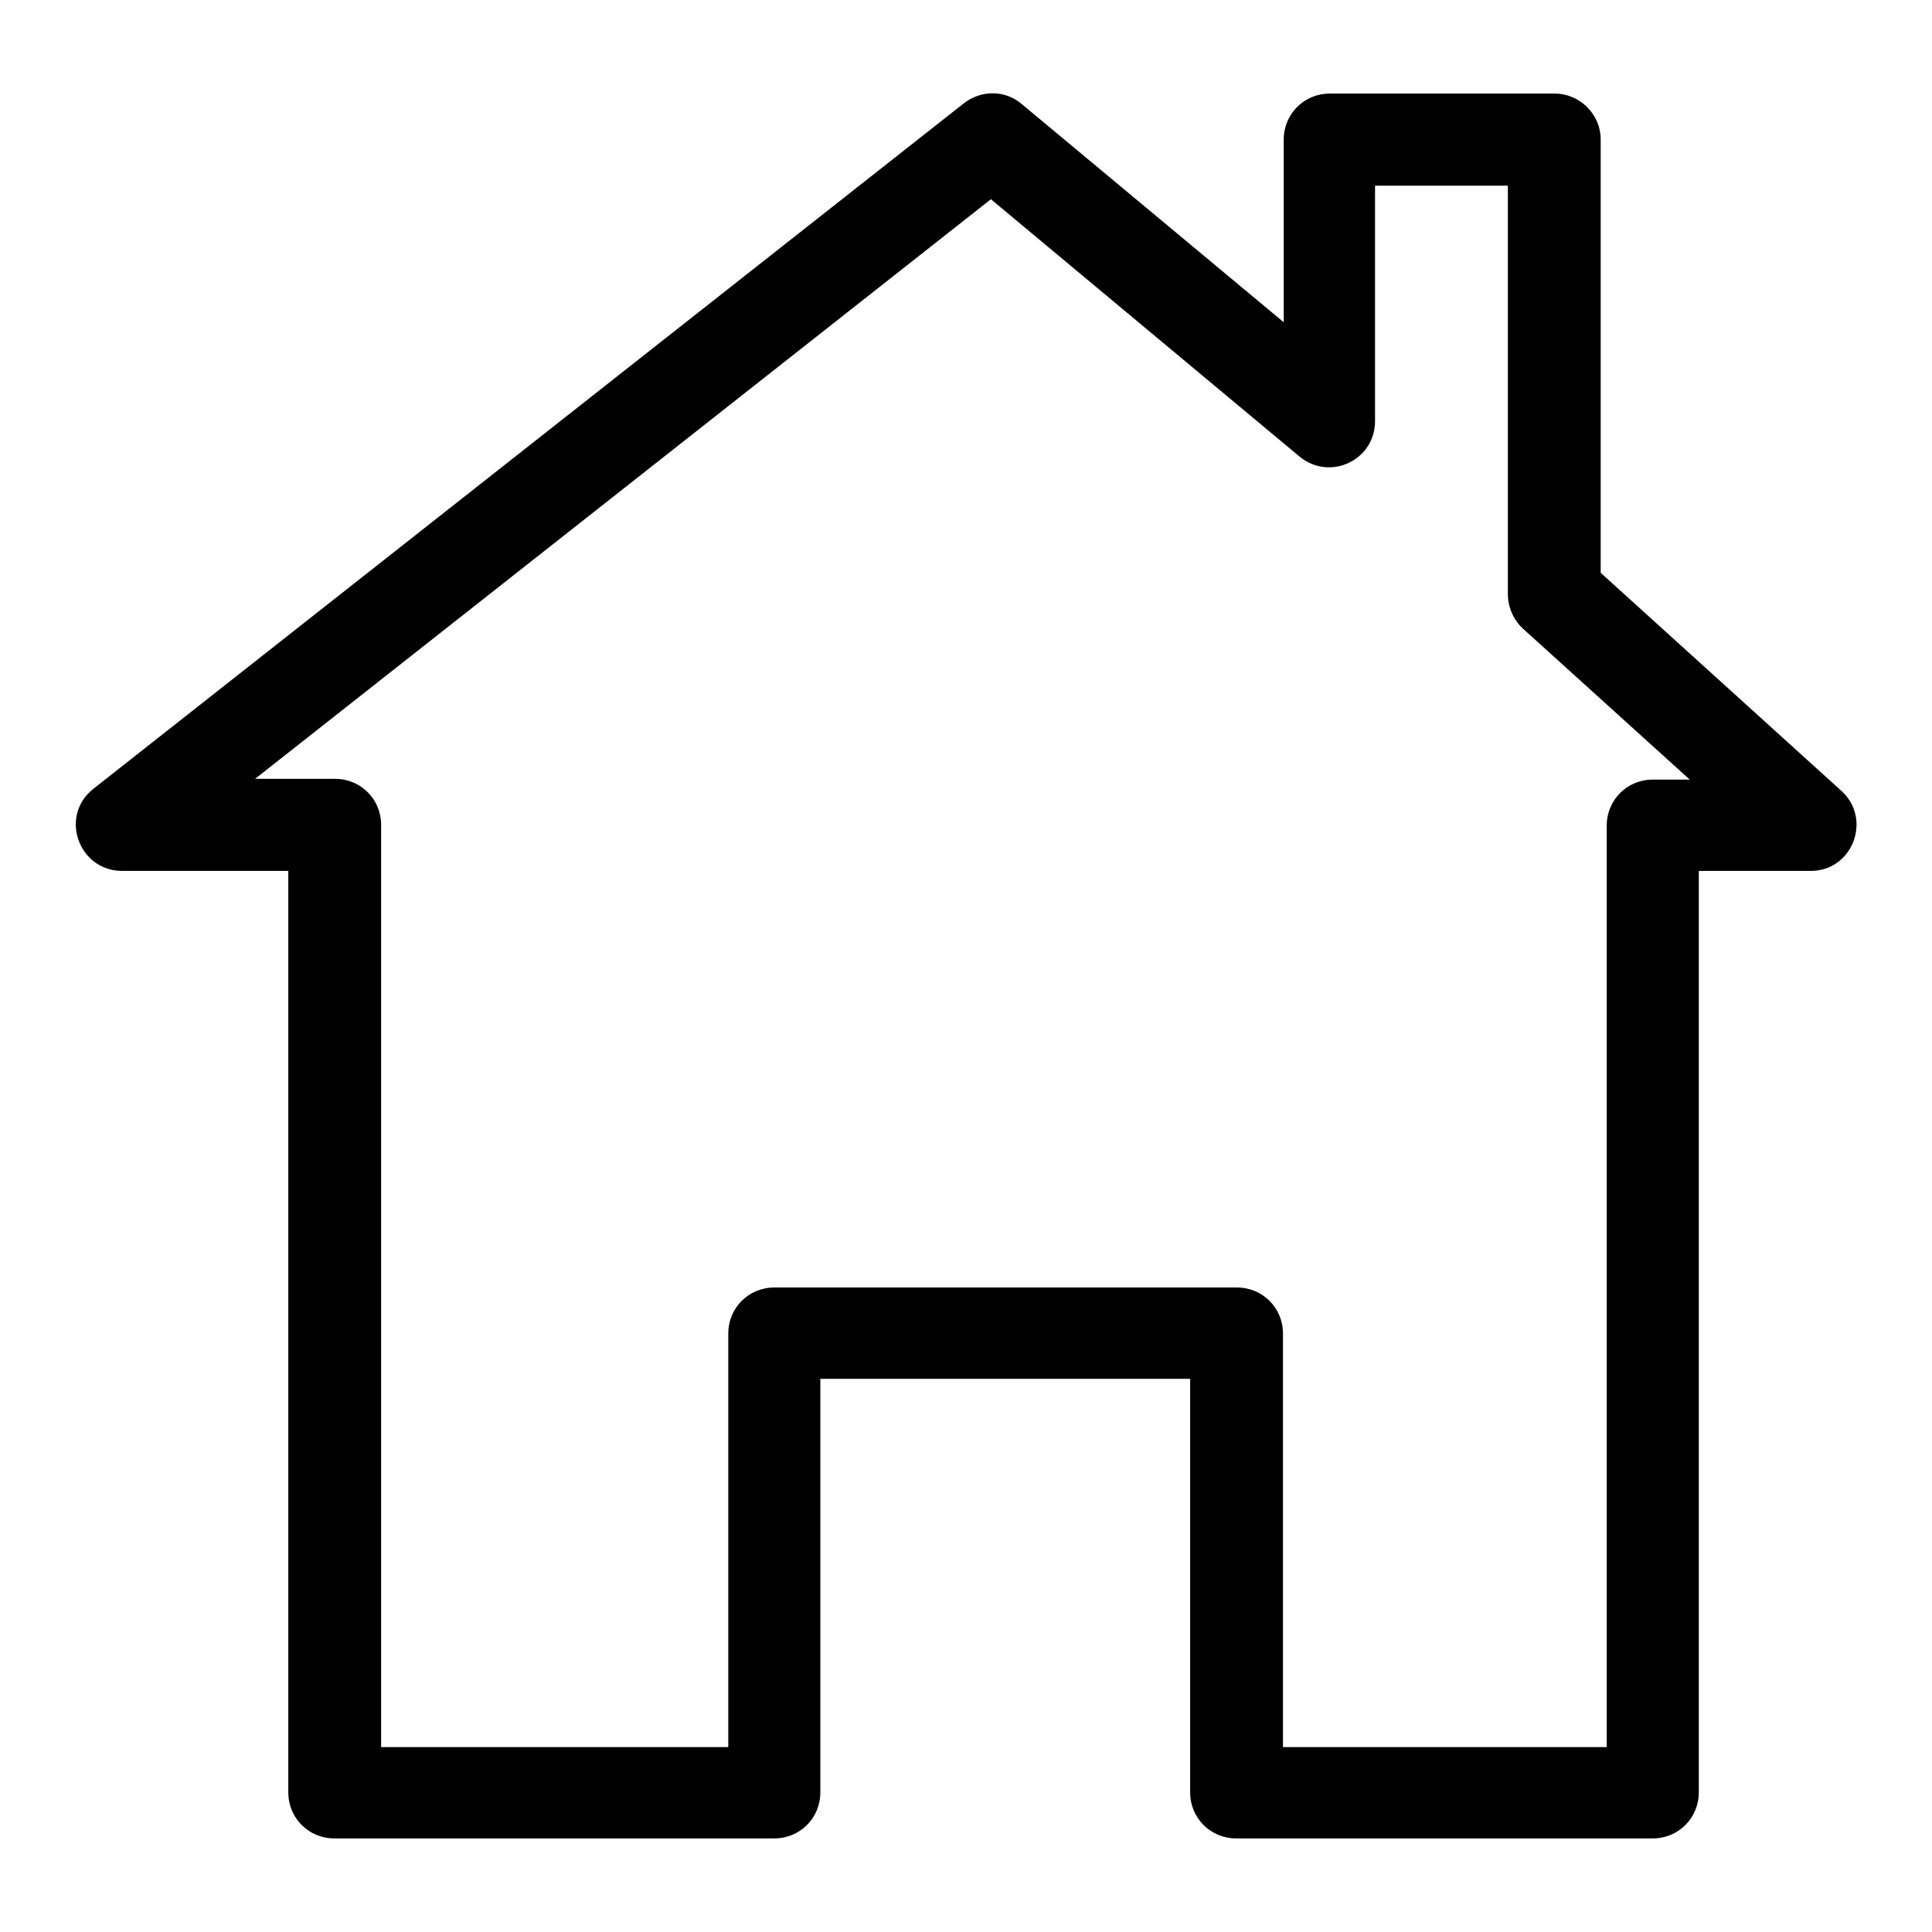 <?xml version="1.0" encoding="utf-8"?>
<!-- Svg Vector Icons : http://www.onlinewebfonts.com/icon -->
<!DOCTYPE svg PUBLIC "-//W3C//DTD SVG 1.1//EN" "http://www.w3.org/Graphics/SVG/1.1/DTD/svg11.dtd">
<svg version="1.1" xmlns="http://www.w3.org/2000/svg" xmlns:xlink="http://www.w3.org/1999/xlink" x="0px" y="0px" viewBox="0 0 256 256" enable-background="new 0 0 256 256" xml:space="preserve">
<g><g><path fill="#000000" d="M172.2,60.5c4,3.3,10,0.5,10-4.7V24.6l17.6,0v54.1c0,1.7,0.7,3.4,2,4.6l22.1,20H219c-3.4,0-6.1,2.7-6.1,6.1v122.1H170v-54.8c0-3.4-2.7-6.1-6.1-6.1h-61.3c-3.4,0-6.1,2.7-6.1,6.1v54.8h-46V109.3c0-3.4-2.7-6.1-6.1-6.1H33.8l97.5-76.8L172.2,60.5z M244,104.8l-31.9-28.9V18.5c0-3.4-2.8-6.1-6.1-6.1l-29.8,0c-3.4,0-6.1,2.7-6.1,6.1v24.2l-34.7-28.9c-2.2-1.9-5.4-1.9-7.7-0.1L12.4,104.5c-4.6,3.6-2,10.9,3.8,10.9h22v122.1c0,3.4,2.7,6.1,6.1,6.1h58.3c3.4,0,6.1-2.7,6.1-6.1v-54.8h49v54.8c0,3.4,2.7,6.1,6.1,6.1H219c3.4,0,6.1-2.7,6.1-6.1V115.4h14.7C245.5,115.5,248.1,108.5,244,104.8L244,104.8z"/></g></g>
</svg>